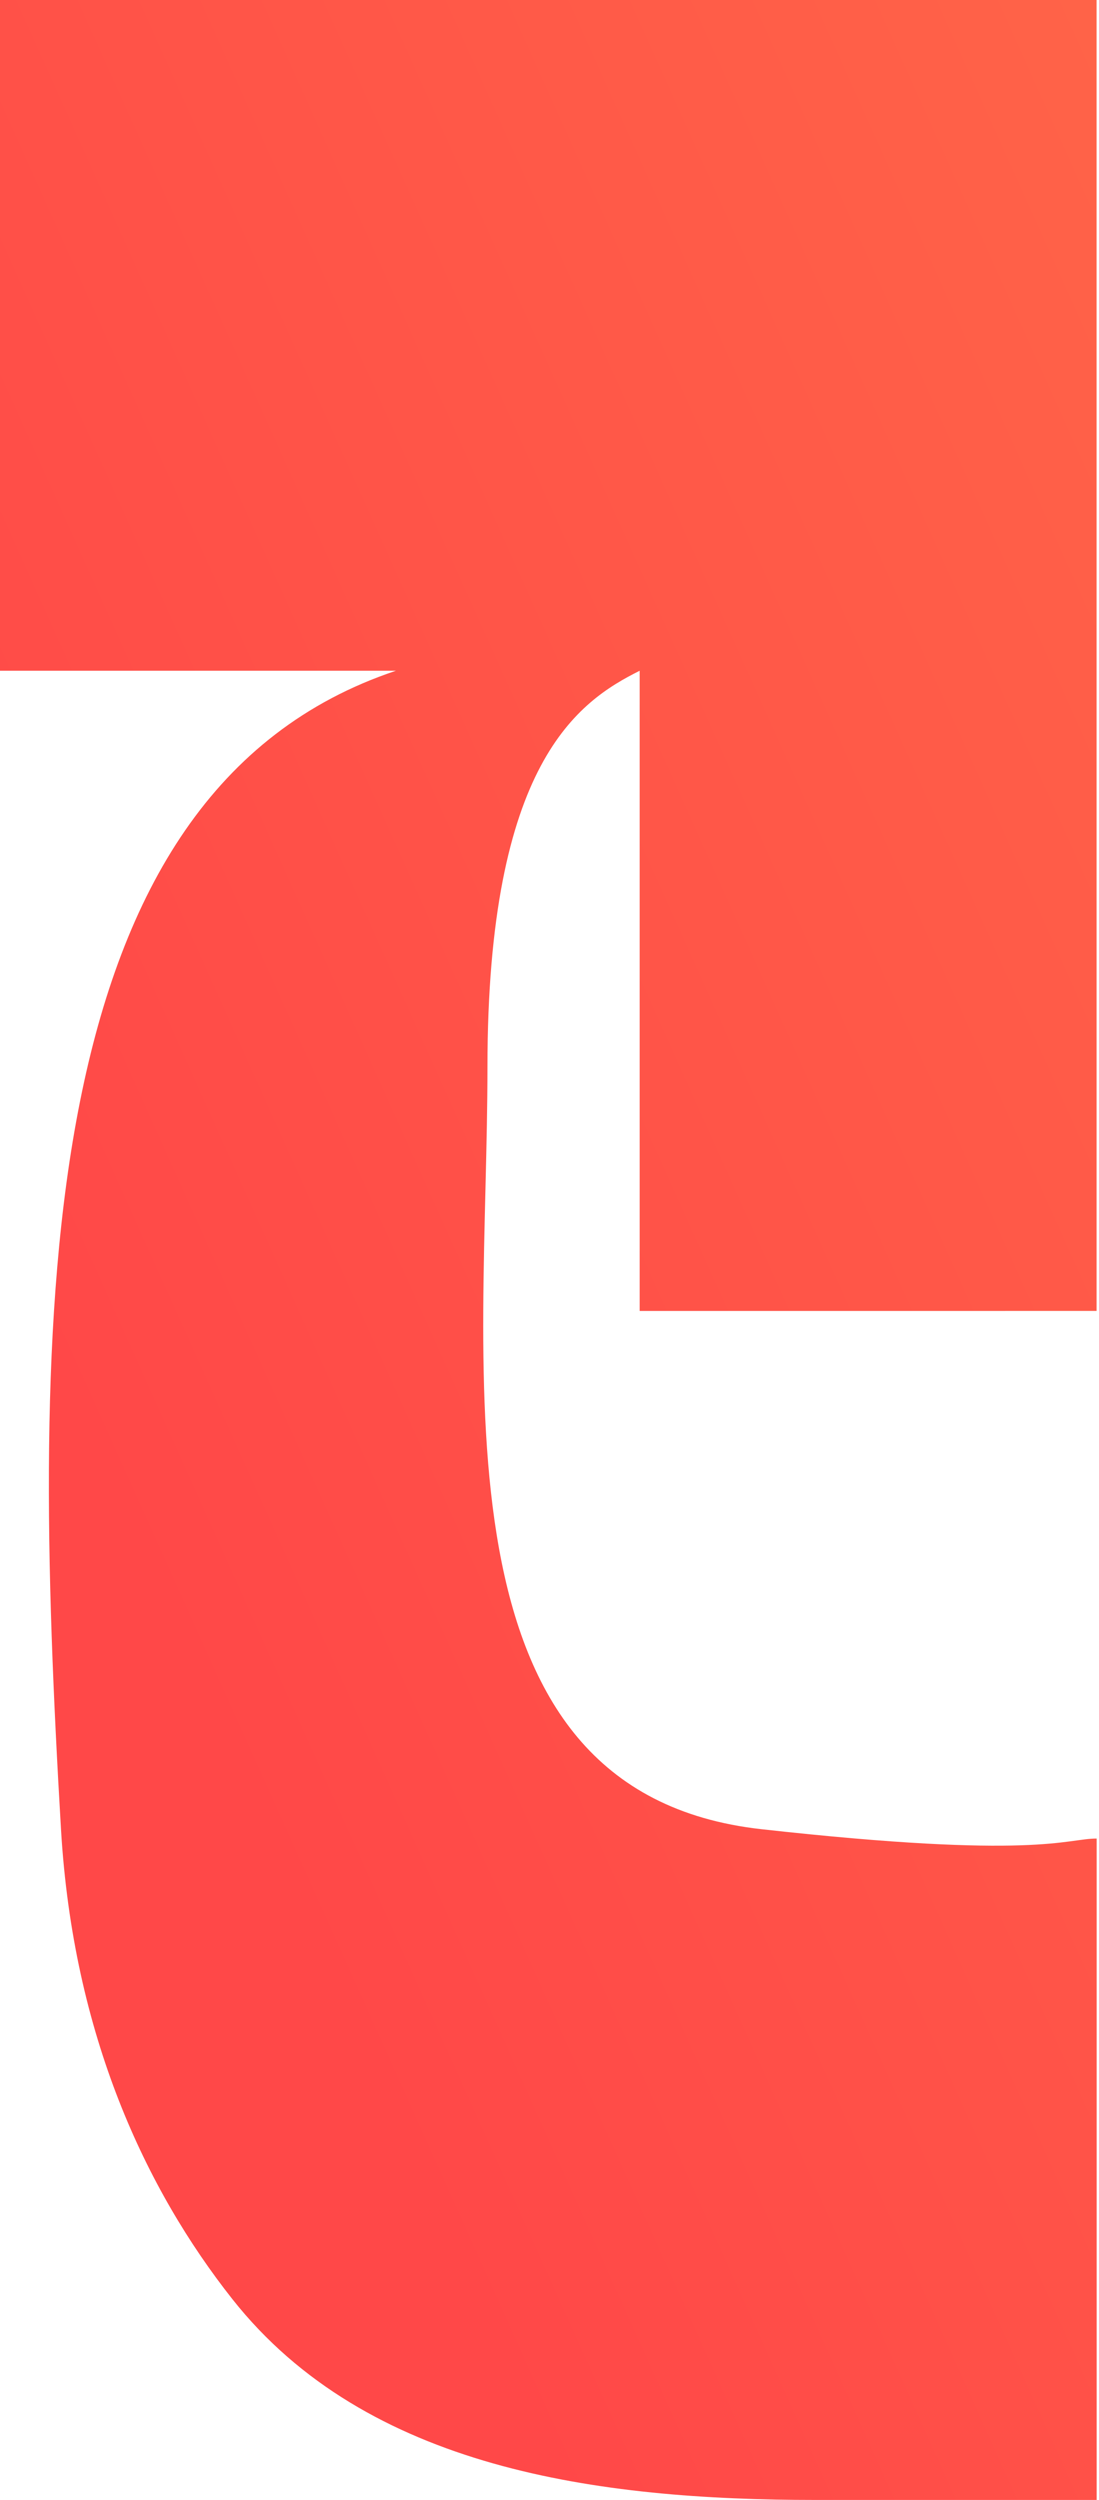 <svg width="44" height="100" viewBox="0 0 44 100" fill="none" xmlns="http://www.w3.org/2000/svg">
<path d="M43.906 73.544C42.687 73.544 41.467 74.39 30.491 73.171C17.104 71.683 19.516 54.939 19.516 42.683C19.516 30.493 23.171 28.051 25.61 26.831L25.61 52.44L43.903 52.439L43.903 -3.83815e-06L-8.74236e-06 0L-6.3968e-06 26.83L15.854 26.83C1.223 31.71 1.223 52.44 2.442 73.171C2.927 81.417 5.844 87.593 9.304 91.969C14.688 98.778 23.968 100.001 32.648 100.001L43.906 100.001L43.906 73.544Z" fill="url(#paint0_linear_2_1030)"/>
<defs>
<linearGradient id="paint0_linear_2_1030" x1="59.932" y1="-56.501" x2="-29.914" y2="-16.067" gradientUnits="userSpaceOnUse">
<stop stop-color="#FF7448"/>
<stop offset="1" stop-color="#FF4848"/>
</linearGradient>
</defs>
</svg>
